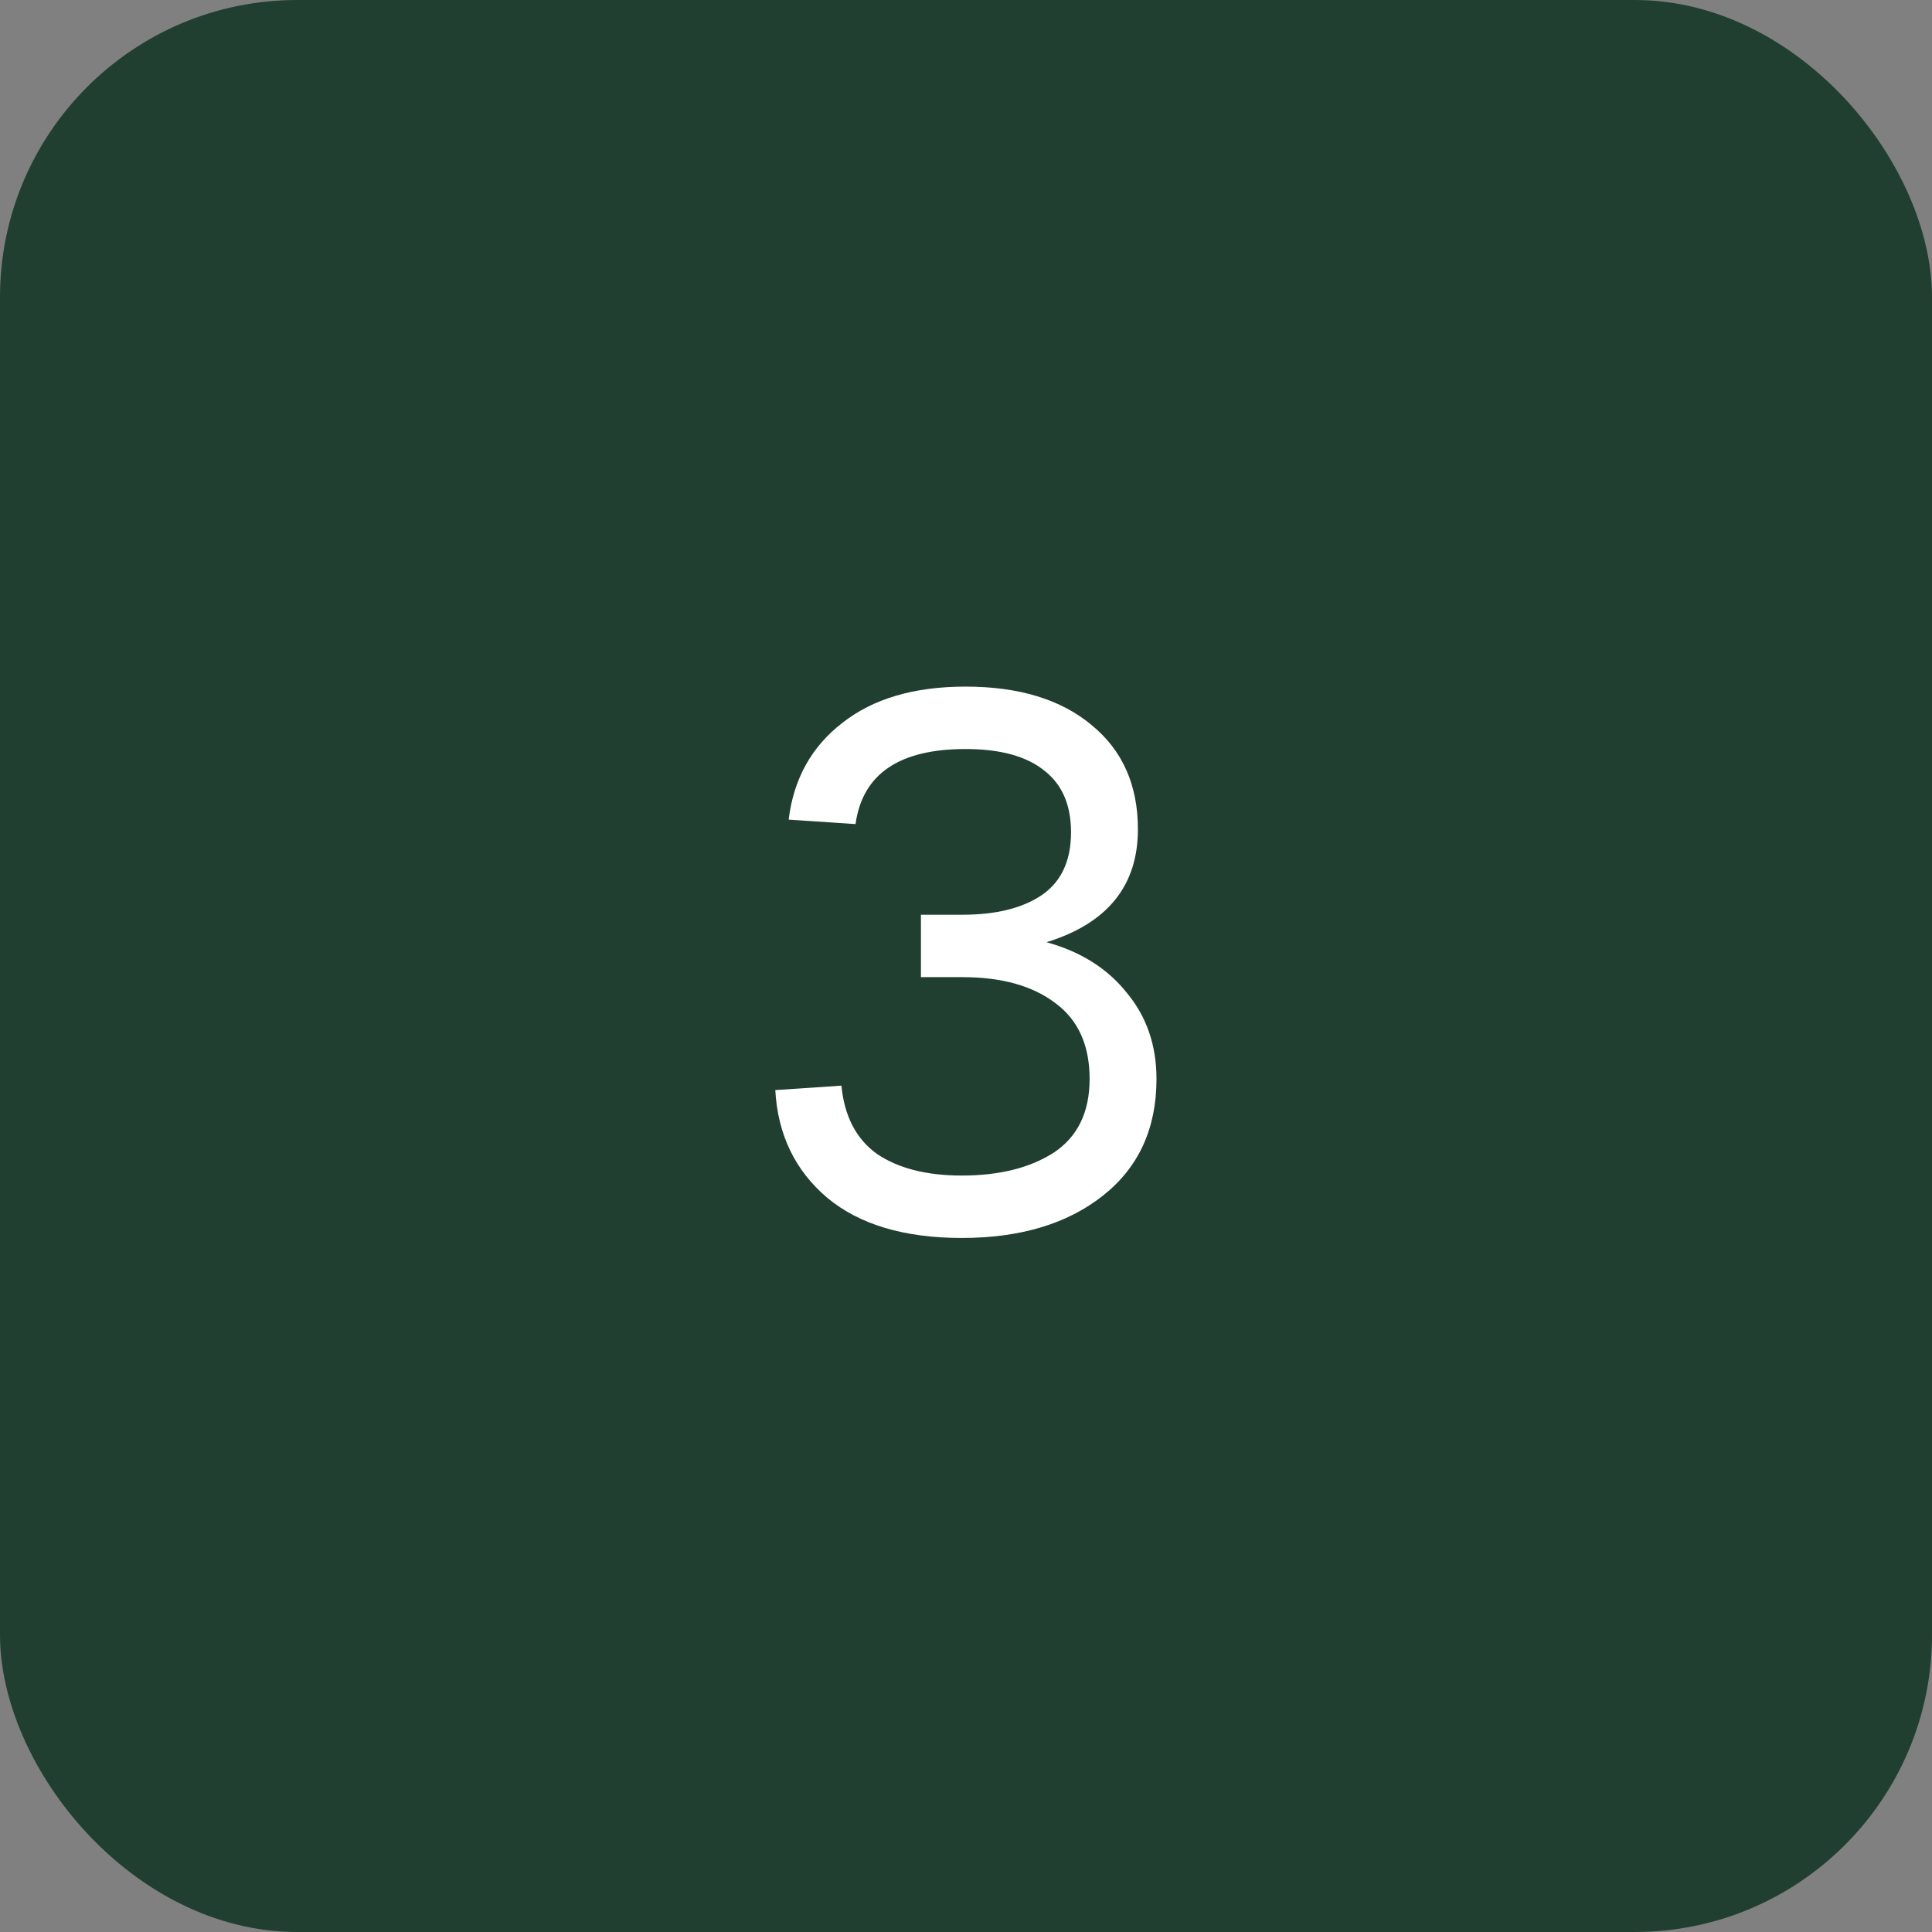 <svg width="52" height="52" viewBox="0 0 52 52" fill="none" xmlns="http://www.w3.org/2000/svg">
<rect x="0" y="0" width="52" height="52" fill="#808080" stroke="none"/>
<rect width="52" height="52" rx="8" fill="#203F30"/>
<path d="M25.887 33.32C24.34 33.32 23.134 32.96 22.267 32.24C21.401 31.507 20.934 30.54 20.867 29.34L22.647 29.22C22.727 30.047 23.047 30.66 23.607 31.06C24.18 31.447 24.941 31.64 25.887 31.64C26.901 31.64 27.727 31.433 28.367 31.02C29.007 30.593 29.327 29.933 29.327 29.04C29.327 28.133 29.02 27.453 28.407 27C27.794 26.533 26.96 26.3 25.907 26.3H24.787V24.62H25.907C26.8 24.62 27.507 24.447 28.027 24.1C28.561 23.74 28.827 23.173 28.827 22.4C28.827 21.667 28.587 21.113 28.107 20.74C27.627 20.353 26.921 20.16 25.987 20.16C24.201 20.16 23.214 20.833 23.027 22.18L21.227 22.06C21.36 20.967 21.84 20.1 22.667 19.46C23.494 18.807 24.601 18.48 25.987 18.48C27.427 18.48 28.561 18.827 29.387 19.52C30.214 20.2 30.627 21.133 30.627 22.32C30.627 23.84 29.807 24.853 28.167 25.36C29.087 25.613 29.807 26.067 30.327 26.72C30.86 27.36 31.127 28.133 31.127 29.04C31.127 30.373 30.647 31.42 29.687 32.18C28.727 32.94 27.46 33.32 25.887 33.32Z" fill="white"/>
</svg>
